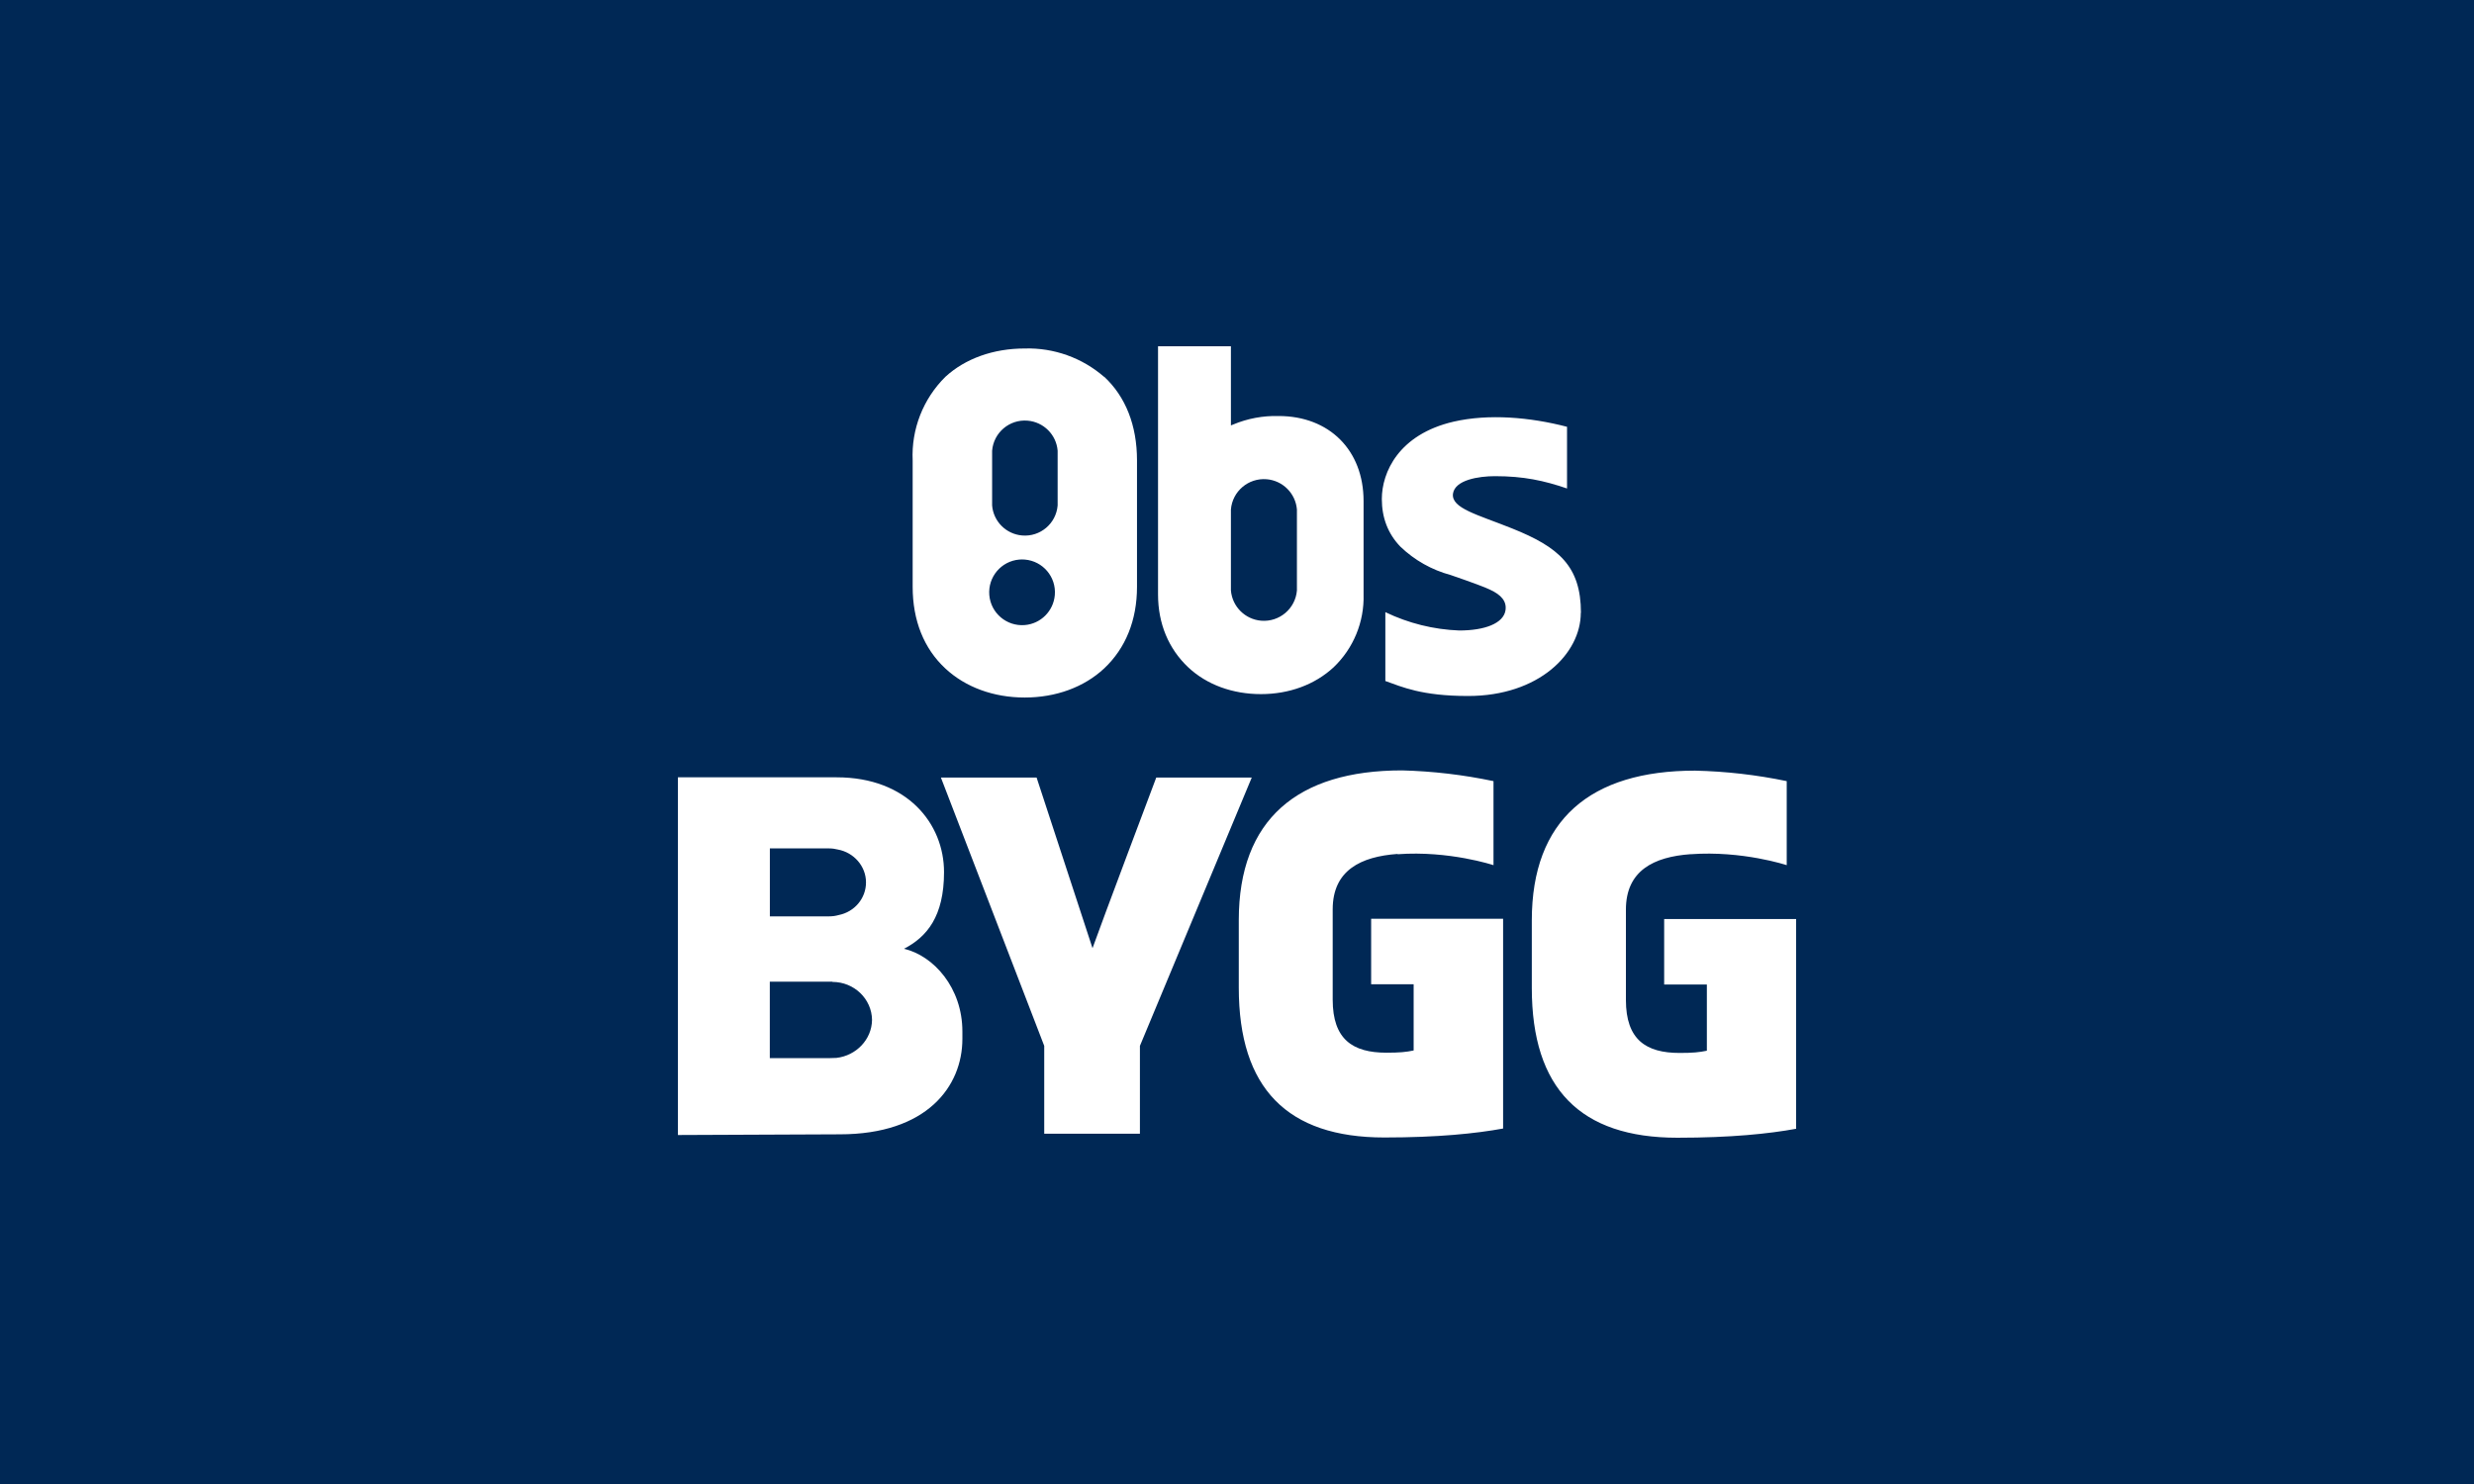 <?xml version="1.0" encoding="UTF-8"?>
<svg xmlns="http://www.w3.org/2000/svg" width="500" height="300" version="1.1" viewBox="0 0 500 300">
  <defs>
    <style>
      .cls-1 {
        fill: #fff;
      }

      .cls-1, .cls-2 {
        stroke-width: 0px;
      }

      .cls-2 {
        fill: #002855;
      }
    </style>
  </defs>
  <g id="Baggrund">
    <rect class="cls-2" width="500" height="300"/>
  </g>
  <g id="Logoer">
    <path class="cls-1" d="M213.75,102.18c-.3,3.66-3.51,6.38-7.17,6.07-3.24-.27-5.81-2.84-6.07-6.07v-11.07c.3-3.66,3.51-6.38,7.17-6.07,3.24.27,5.81,2.84,6.07,6.07v11.07ZM207.11,126.36c-3.66.3-6.87-2.42-7.17-6.07-.3-3.66,2.42-6.87,6.07-7.17.36-.03.73-.03,1.1,0,3.66.3,6.38,3.51,6.07,7.17-.27,3.24-2.84,5.81-6.07,6.07M223.15,76.19c-4.44-3.86-10.16-5.91-16.05-5.74-6.33,0-12.02,2.03-16.05,5.74-4.49,4.45-6.89,10.59-6.6,16.9v25.54c0,6.78,2.26,12.47,6.6,16.5,4.07,3.8,9.76,5.88,16.05,5.88s11.98-2.08,16.05-5.88c4.34-4.07,6.64-9.76,6.64-16.5v-25.58c0-7.05-2.31-12.88-6.64-16.9M262.11,119.36c-.3,3.68-3.53,6.42-7.22,6.12-3.26-.27-5.85-2.86-6.12-6.12v-16.36c.3-3.68,3.53-6.42,7.22-6.12,3.26.27,5.85,2.86,6.12,6.12v16.36ZM275.58,101.28c0-10.26-6.92-17.18-17.18-17.18-3.15-.08-6.27.5-9.18,1.72l-.45.18v-16h-14.73v50.17c0,5.88,2.12,10.98,6.1,14.73,3.75,3.53,8.99,5.42,14.69,5.42s10.89-1.9,14.69-5.42c4.02-3.83,6.22-9.19,6.06-14.73v-18.94M319.51,123.88c0-9.45-4.52-13.29-13.88-17.04-6.96-2.8-12.38-4.07-11.98-7.05.41-2.76,5.15-3.53,8.5-3.53,5.79,0,9.9.9,14.55,2.49v-12.47c-7.46-1.94-15.82-2.67-22.92-1.04-11.12,2.58-14.51,10.26-14.51,15.64,0,3.75,1.22,7.01,3.75,9.63,2.85,2.74,6.35,4.71,10.17,5.74,4.34,1.49,7.1,2.53,7.91,2.94,2.35,1.08,3.44,2.4,3.16,4.2-.41,2.62-4.16,4.07-9.36,4.07-5.17-.2-10.25-1.46-14.92-3.71v13.92c3.34,1.18,7.32,3.03,16.72,3.03,14.33,0,22.78-8.59,22.78-16.81M211.04,229.19v-17.76l-20.88-54.24h19.34l11.3,34.49c1.72-4.88,12.88-34.49,12.88-34.49h19.3l-22.6,54.24v17.76h-19.34ZM341.66,172.69c10.49-.77,19.44,2.21,19.44,2.21v-16.99c-6.1-1.27-12.3-1.98-18.53-2.12-21.15,0-32.99,9.94-32.99,30.28v13.65c0,20.34,9.81,30.28,29.42,30.28,10.85,0,18.53-.81,24-1.81v-42.4h-26.67v13.24h8.63v13.38c-1.58.32-2.8.45-5.51.45-6.78,0-10.85-2.67-10.85-10.71v-18.26c0-7.91,5.65-10.67,13.06-11.21M282.45,172.69c10.44-.77,19.39,2.21,19.39,2.21v-16.99c-6.08-1.28-12.27-2.01-18.49-2.17-21.15,0-32.99,9.94-32.99,30.28v13.65c0,20.34,9.81,30.28,29.42,30.28,10.85,0,18.53-.81,24-1.81v-42.4h-26.67v13.24h8.59v13.38c-1.54.32-2.8.45-5.51.45-6.78,0-10.85-2.67-10.85-10.71v-18.26c0-7.91,5.69-10.67,13.11-11.21M176.24,206.14v.09-.09ZM168.24,198.45h-12.66v15.46h11.93l1.54-.05c3.98-.45,7.14-3.71,7.19-7.68-.05-4.25-3.62-7.68-8-7.68M175.02,178.38c0-3.3-2.49-6.06-5.69-6.64-.54-.14-1.13-.23-1.81-.23h-11.93v13.74h11.93c.72,0,1.36-.09,1.99-.27,3.16-.63,5.51-3.34,5.51-6.6M137.01,229.46v-72.32h32.09c14.28,0,21.69,9.4,21.69,19.16,0,8.99-3.48,13.11-8.09,15.5,5.97,1.4,11.8,7.86,11.8,16.72v1.49c0,9.63-7.19,19.3-24.77,19.3l-32.72.14Z"/>
  </g>
</svg>